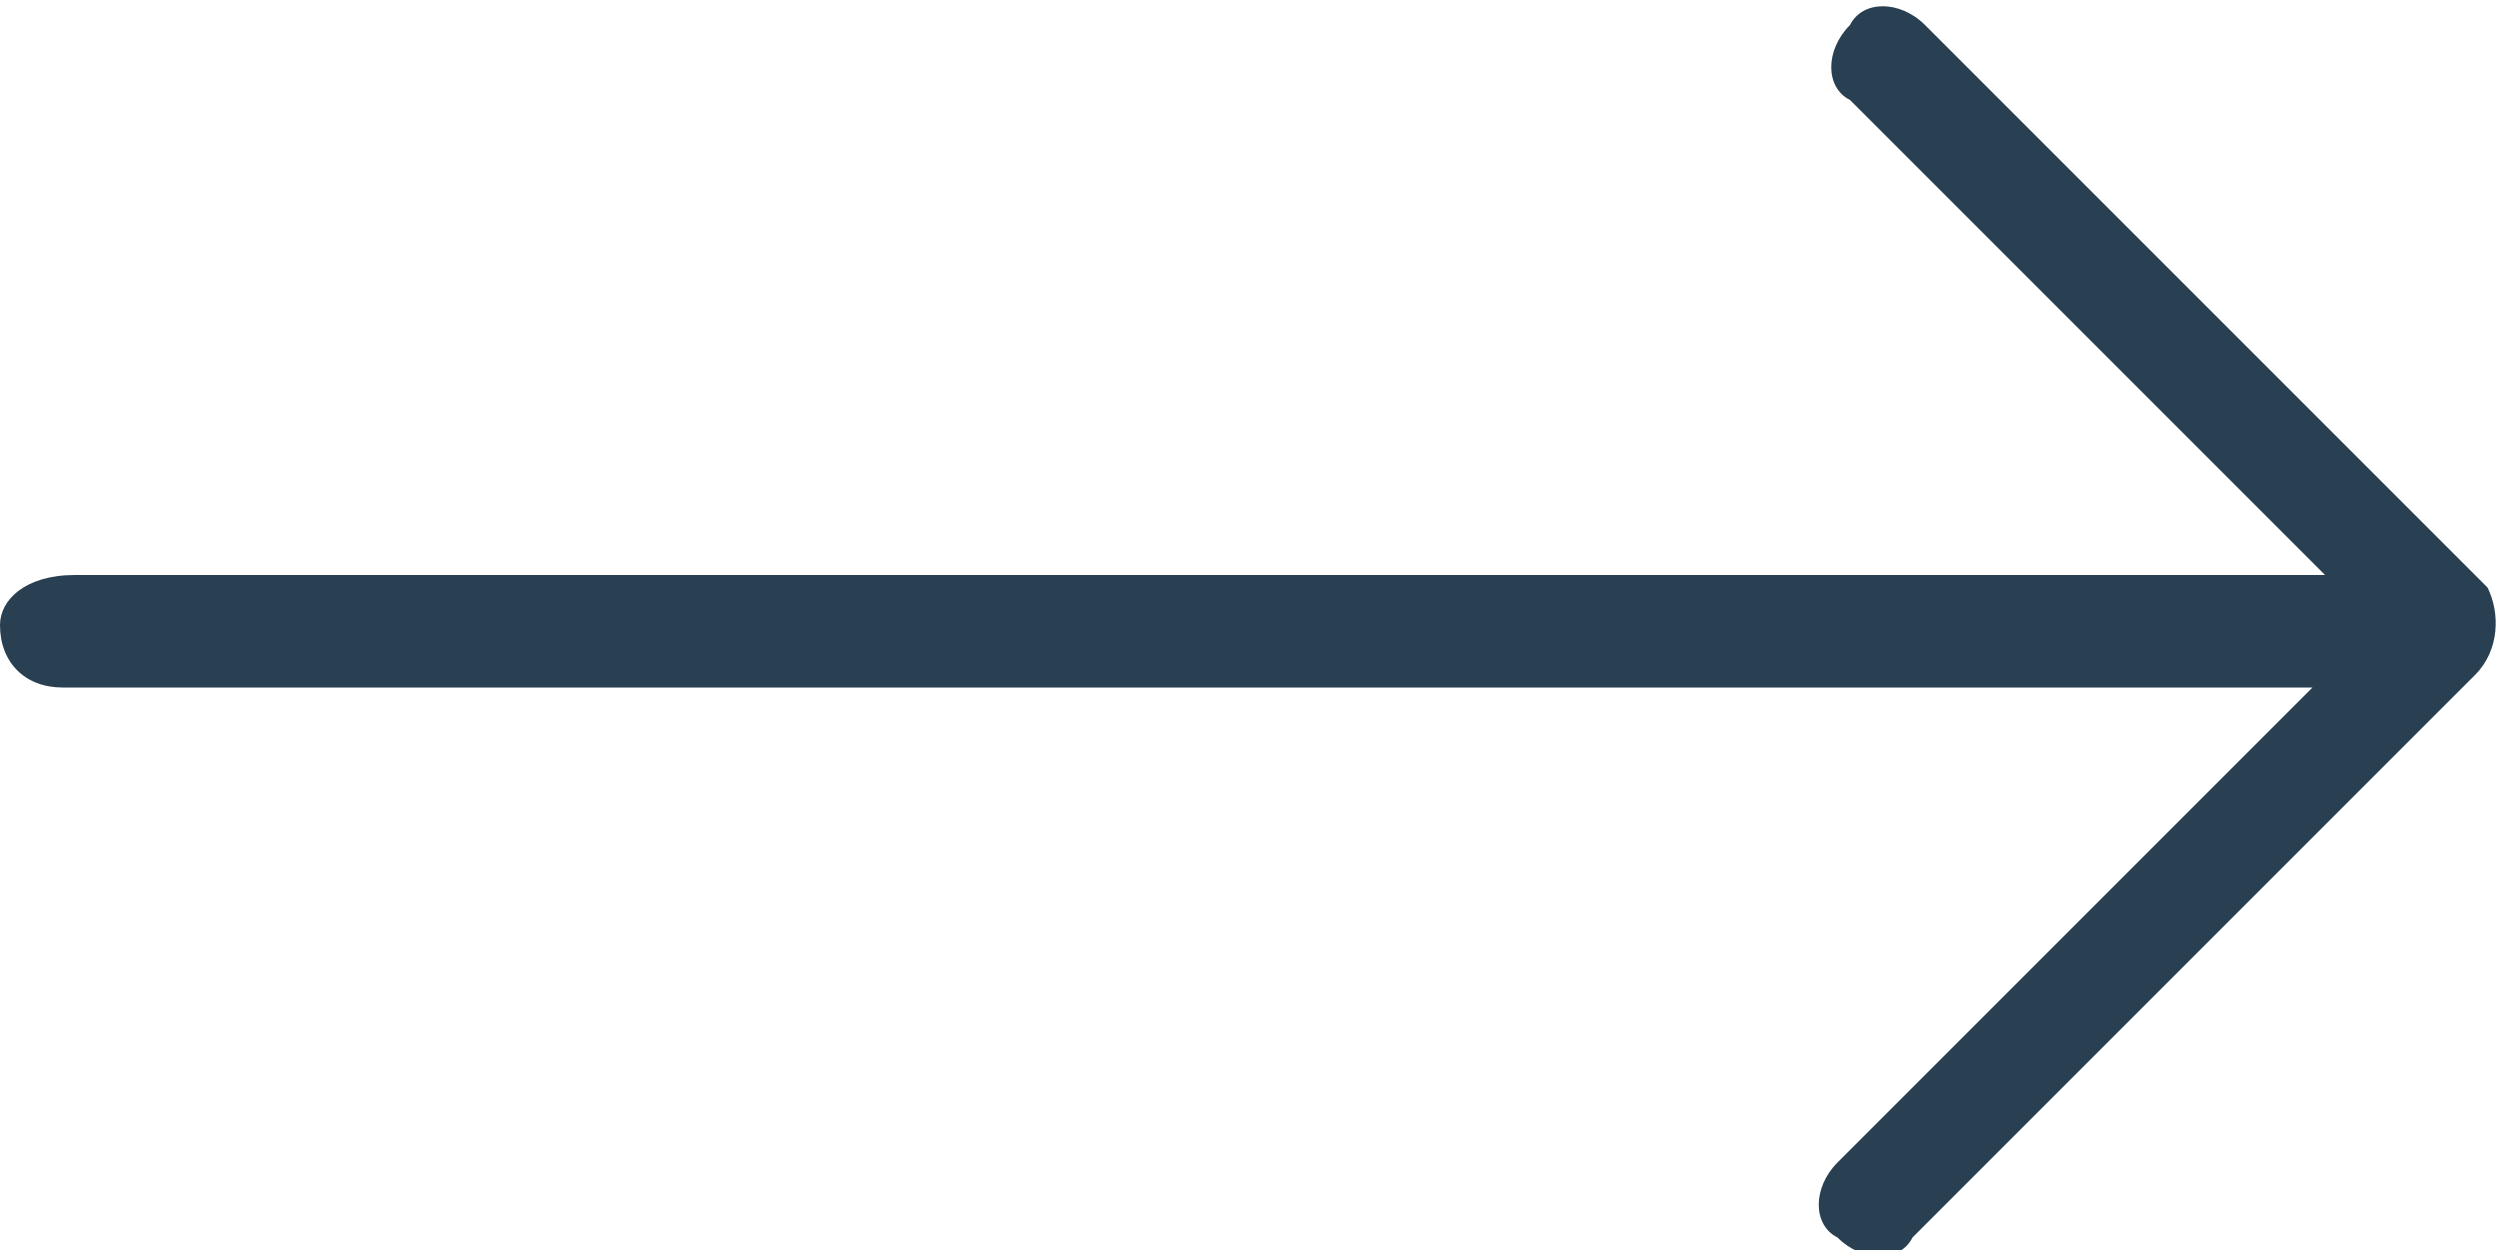 <?xml version="1.0" encoding="utf-8"?>
<!-- Generator: Adobe Illustrator 24.2.3, SVG Export Plug-In . SVG Version: 6.00 Build 0)  -->
<svg version="1.1" id="Lager_1" xmlns="http://www.w3.org/2000/svg" xmlns:xlink="http://www.w3.org/1999/xlink" x="0px" y="0px"
	 viewBox="0 0 20 10" style="enable-background:new 0 0 20 10;" xml:space="preserve">
<style type="text/css">
	.st0{fill:#284051;}
</style>
<g>
	<g>
		<path class="st0" d="M19.9,4.7L19.9,4.7l-4.5-4.5c-0.2-0.2-0.5-0.2-0.6,0c-0.2,0.2-0.2,0.5,0,0.6l0,0l3.8,3.8h-18
			C0.2,4.6,0,4.8,0,5c0,0.3,0.2,0.5,0.5,0.5h18l-3.8,3.8c-0.2,0.2-0.2,0.5,0,0.6c0.2,0.2,0.5,0.2,0.6,0l0,0l4.5-4.5
			C20,5.2,20,4.9,19.9,4.7z"/>
	</g>
</g>
</svg>

